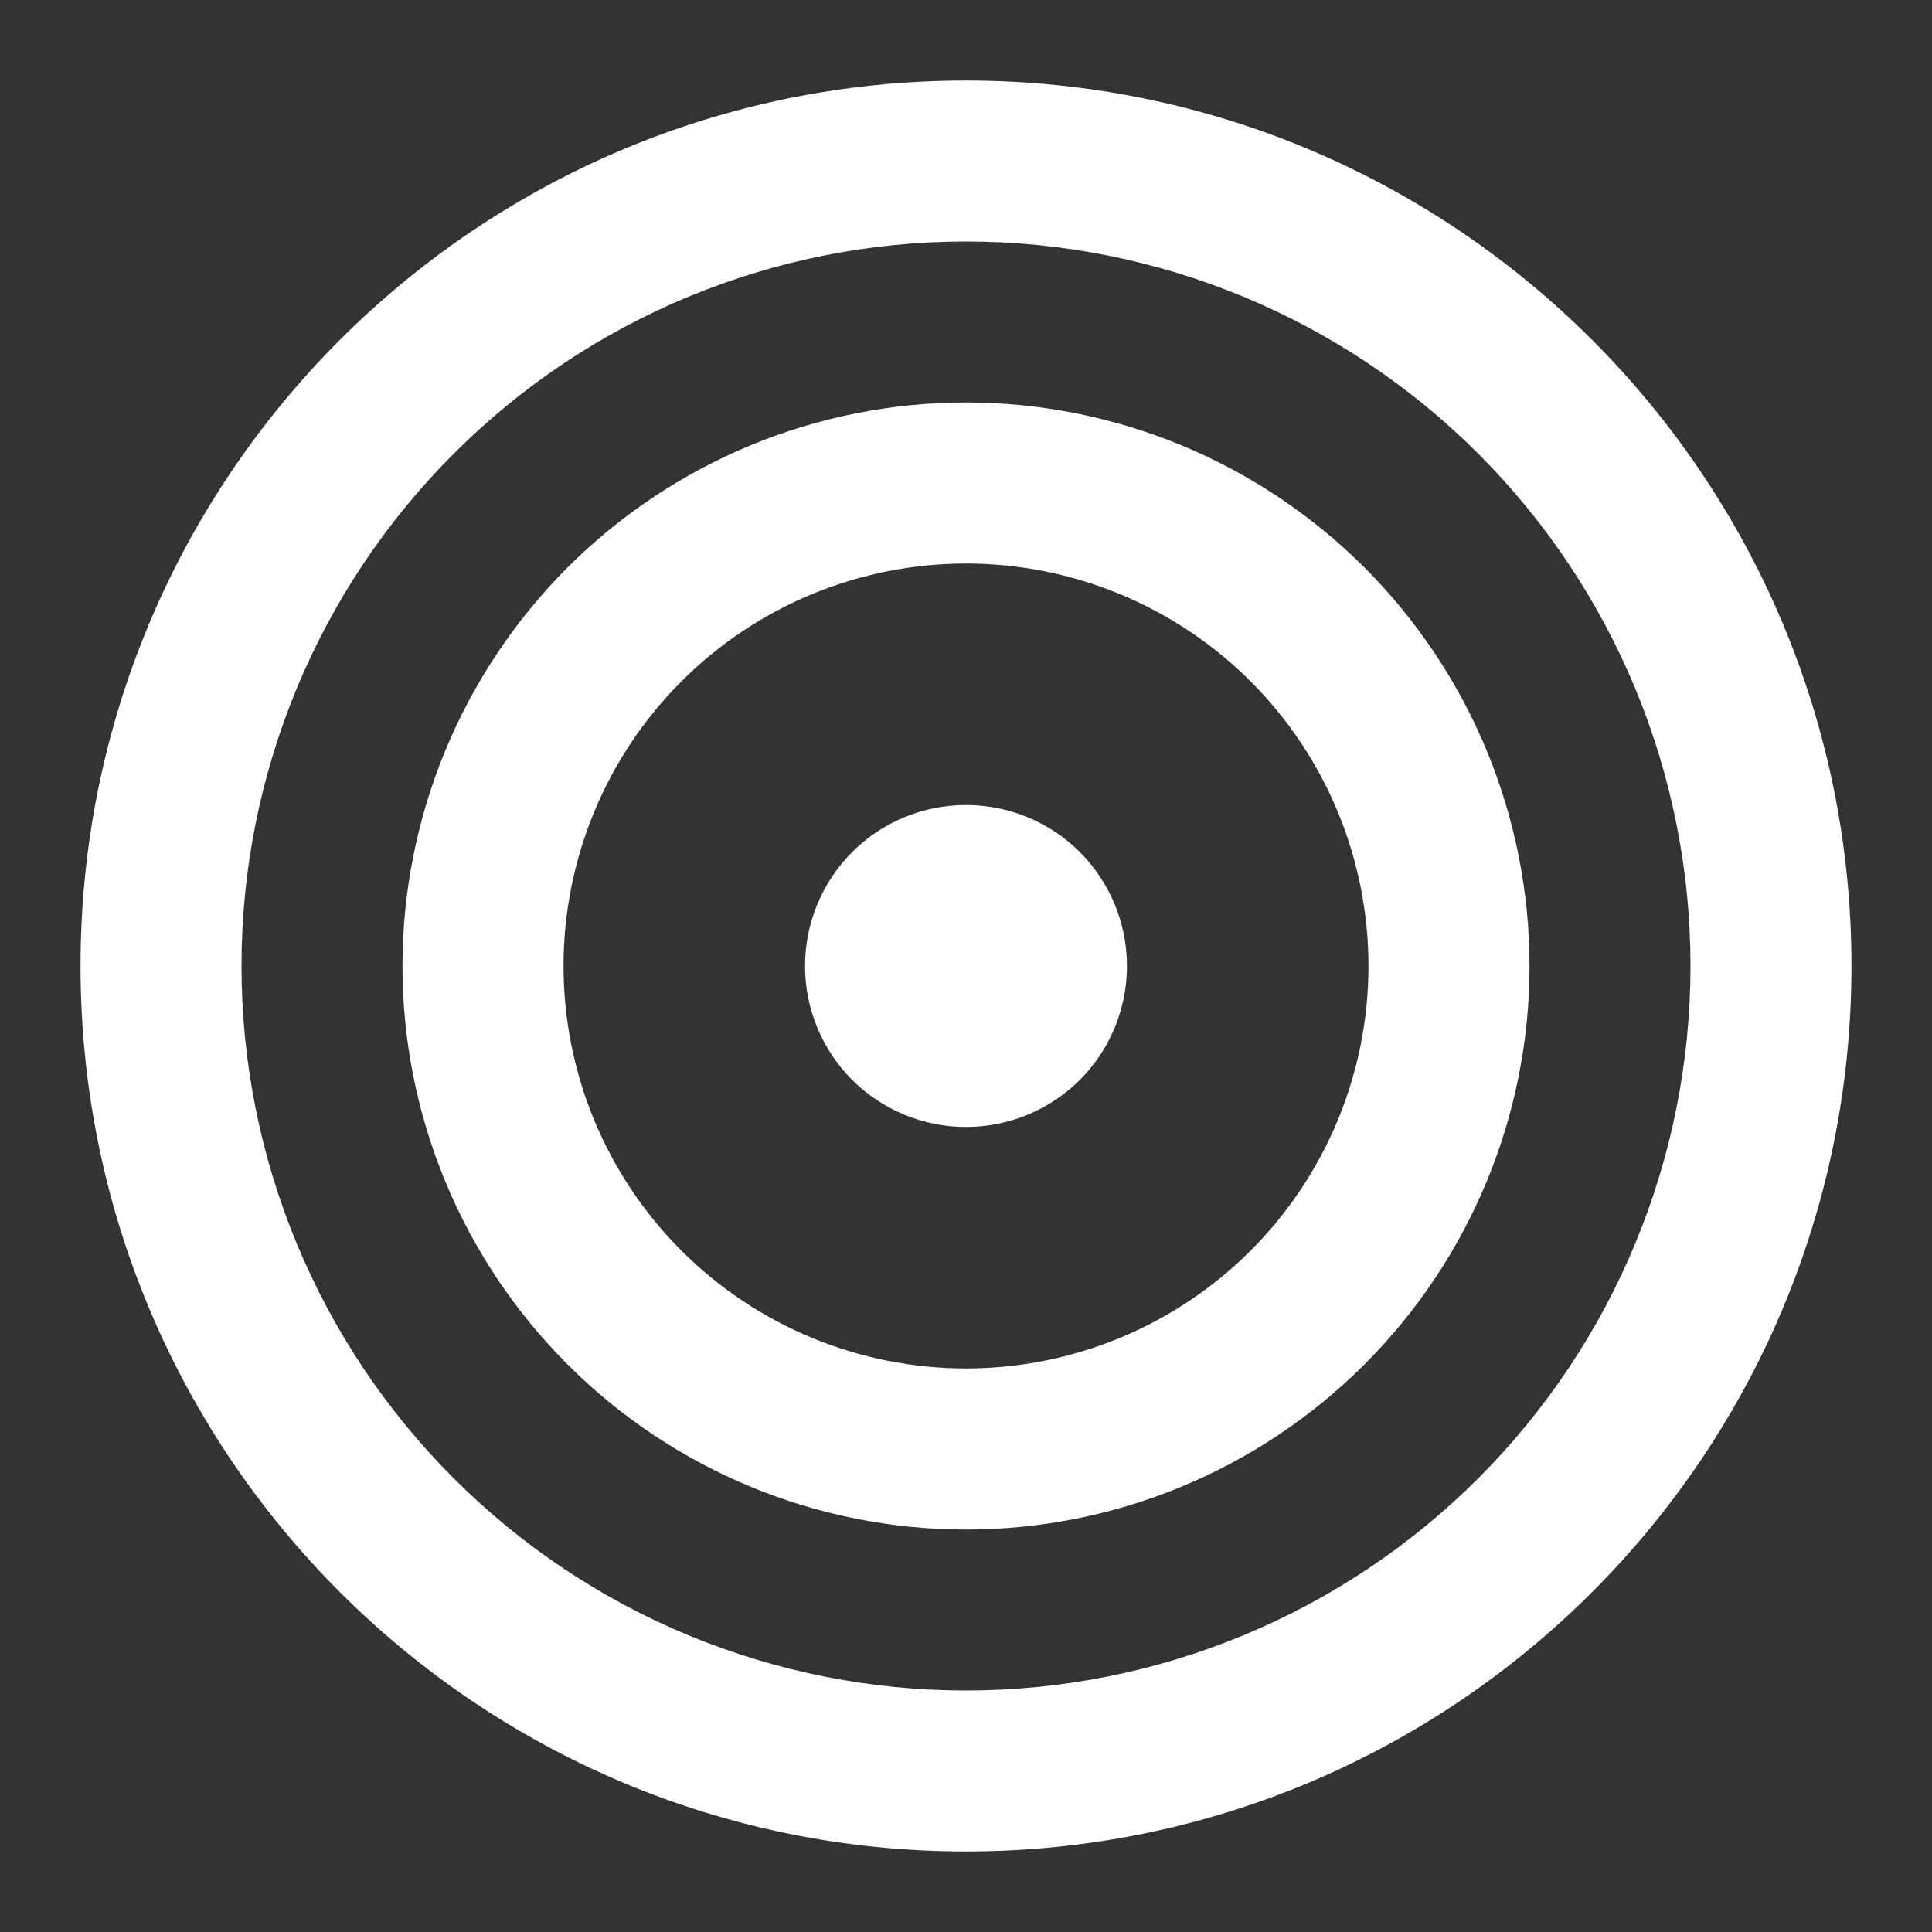 <svg width="19" height="19" viewBox="0 0 19 19" fill="none" xmlns="http://www.w3.org/2000/svg">
<rect x="0" y="0" width="19" height="19" fill="#333333" stroke="none"/>
<g clip-path="url(#clip0_1_12)">
<path d="M9.5 2.375C8.564 2.375 7.638 2.559 6.773 2.917C5.909 3.275 5.123 3.8 4.462 4.462C3.8 5.123 3.275 5.909 2.917 6.773C2.559 7.638 2.375 8.564 2.375 9.5C2.375 10.436 2.559 11.362 2.917 12.227C3.275 13.091 3.8 13.877 4.462 14.538C5.123 15.2 5.909 15.725 6.773 16.083C7.638 16.441 8.564 16.625 9.5 16.625C11.39 16.625 13.202 15.874 14.538 14.538C15.874 13.202 16.625 11.39 16.625 9.5C16.625 7.61 15.874 5.798 14.538 4.462C13.202 3.126 11.39 2.375 9.5 2.375ZM0.792 9.5C0.792 4.691 4.691 0.792 9.5 0.792C14.309 0.792 18.208 4.691 18.208 9.5C18.208 14.309 14.309 18.208 9.5 18.208C4.691 18.208 0.792 14.309 0.792 9.5ZM9.5 5.542C8.45 5.542 7.443 5.959 6.701 6.701C5.959 7.443 5.542 8.45 5.542 9.5C5.542 10.55 5.959 11.557 6.701 12.299C7.443 13.041 8.45 13.458 9.5 13.458C10.55 13.458 11.557 13.041 12.299 12.299C13.041 11.557 13.458 10.55 13.458 9.5C13.458 8.45 13.041 7.443 12.299 6.701C11.557 5.959 10.55 5.542 9.5 5.542ZM3.958 9.5C3.958 8.772 4.102 8.052 4.38 7.379C4.659 6.707 5.067 6.096 5.581 5.581C6.096 5.067 6.707 4.659 7.379 4.38C8.052 4.102 8.772 3.958 9.5 3.958C10.228 3.958 10.948 4.102 11.621 4.38C12.293 4.659 12.904 5.067 13.419 5.581C13.933 6.096 14.341 6.707 14.62 7.379C14.898 8.052 15.042 8.772 15.042 9.5C15.042 10.97 14.458 12.379 13.419 13.418C12.379 14.458 10.97 15.042 9.5 15.042C8.03 15.042 6.621 14.458 5.581 13.418C4.542 12.379 3.958 10.97 3.958 9.5ZM7.917 9.5C7.917 9.08 8.084 8.677 8.38 8.38C8.677 8.083 9.08 7.917 9.5 7.917C9.92 7.917 10.323 8.083 10.62 8.38C10.916 8.677 11.083 9.08 11.083 9.5C11.083 9.92 10.916 10.323 10.62 10.62C10.323 10.916 9.92 11.083 9.5 11.083C9.08 11.083 8.677 10.916 8.38 10.62C8.084 10.323 7.917 9.92 7.917 9.5Z" fill="white"/>
</g>
<defs>
<clipPath id="clip0_1_12">
<rect width="19" height="19" fill="white"/>
</clipPath>
</defs>
</svg>
